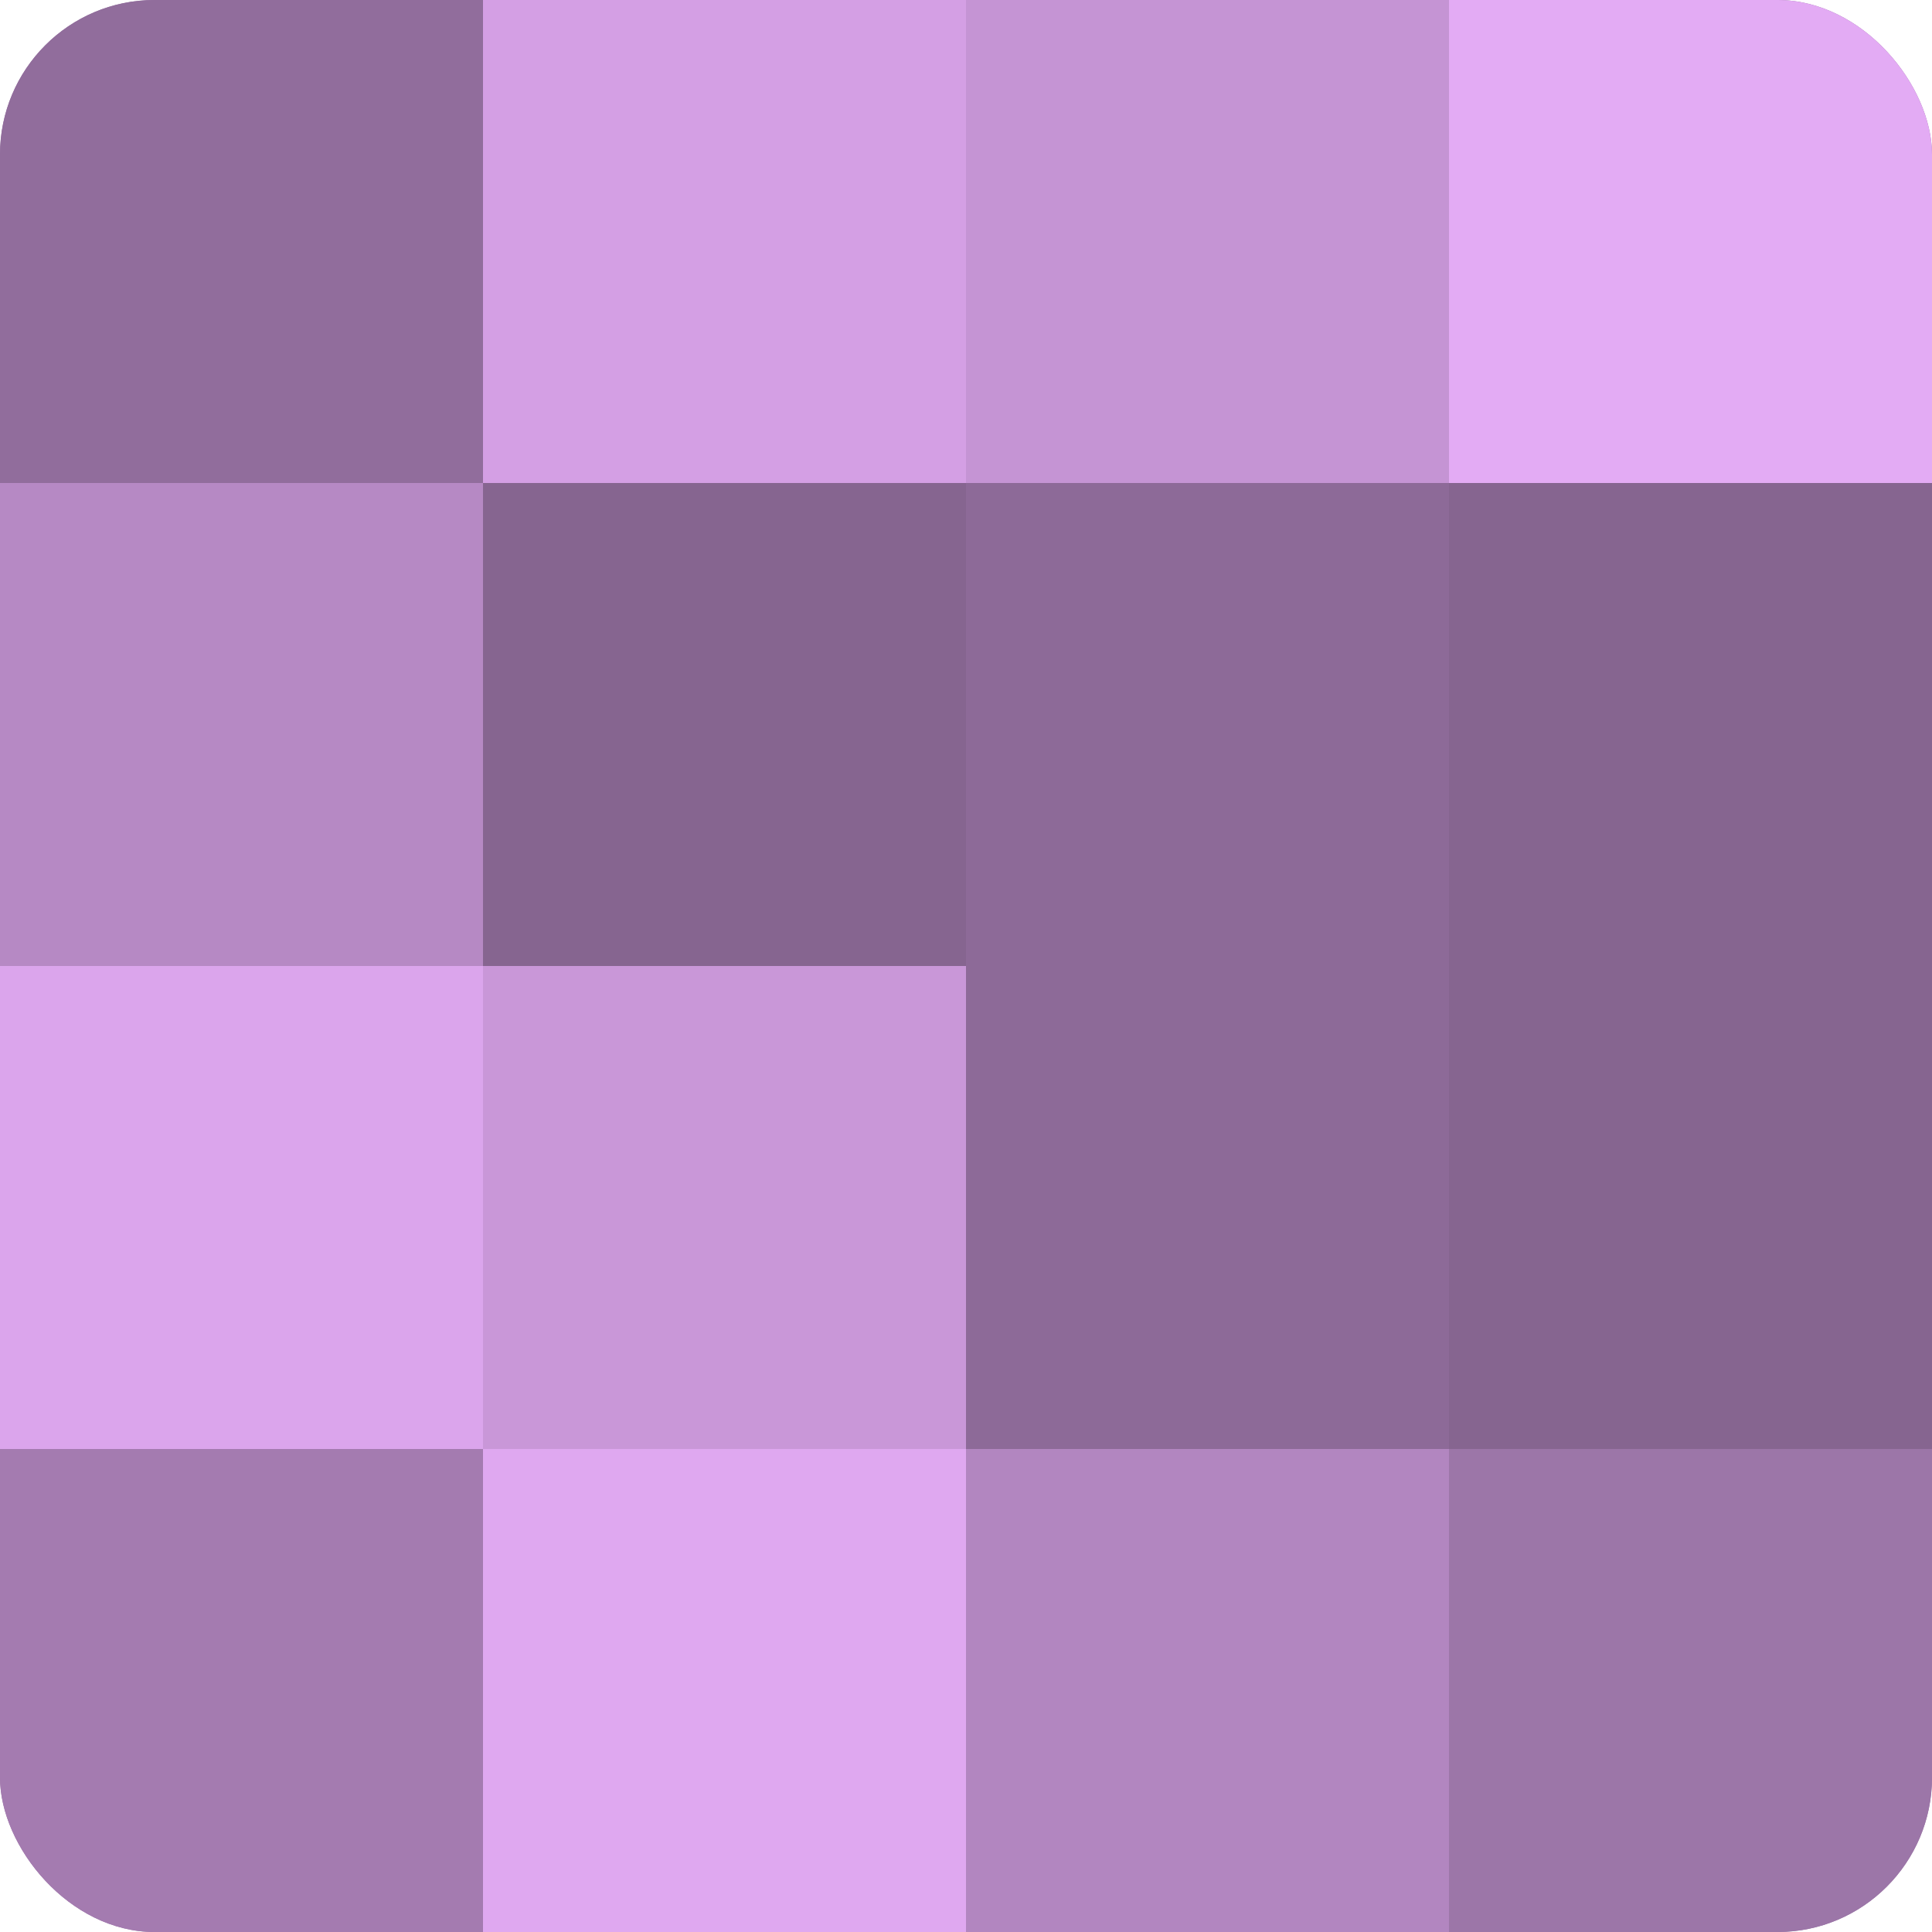 <?xml version="1.0" encoding="UTF-8"?>
<svg xmlns="http://www.w3.org/2000/svg" width="60" height="60" viewBox="0 0 100 100" preserveAspectRatio="xMidYMid meet"><defs><clipPath id="c" width="100" height="100"><rect width="100" height="100" rx="8" ry="8"/></clipPath></defs><g clip-path="url(#c)"><rect width="100" height="100" fill="#9570a0"/><rect width="25" height="25" fill="#916d9c"/><rect y="25" width="25" height="25" fill="#b689c4"/><rect y="50" width="25" height="25" fill="#dba5ec"/><rect y="75" width="25" height="25" fill="#a47bb0"/><rect x="25" width="25" height="25" fill="#d49fe4"/><rect x="25" y="25" width="25" height="25" fill="#866590"/><rect x="25" y="50" width="25" height="25" fill="#c997d8"/><rect x="25" y="75" width="25" height="25" fill="#dfa8f0"/><rect x="50" width="25" height="25" fill="#c594d4"/><rect x="50" y="25" width="25" height="25" fill="#8d6a98"/><rect x="50" y="50" width="25" height="25" fill="#8d6a98"/><rect x="50" y="75" width="25" height="25" fill="#b286c0"/><rect x="75" width="25" height="25" fill="#e3abf4"/><rect x="75" y="25" width="25" height="25" fill="#866590"/><rect x="75" y="50" width="25" height="25" fill="#866590"/><rect x="75" y="75" width="25" height="25" fill="#9c76a8"/></g></svg>
